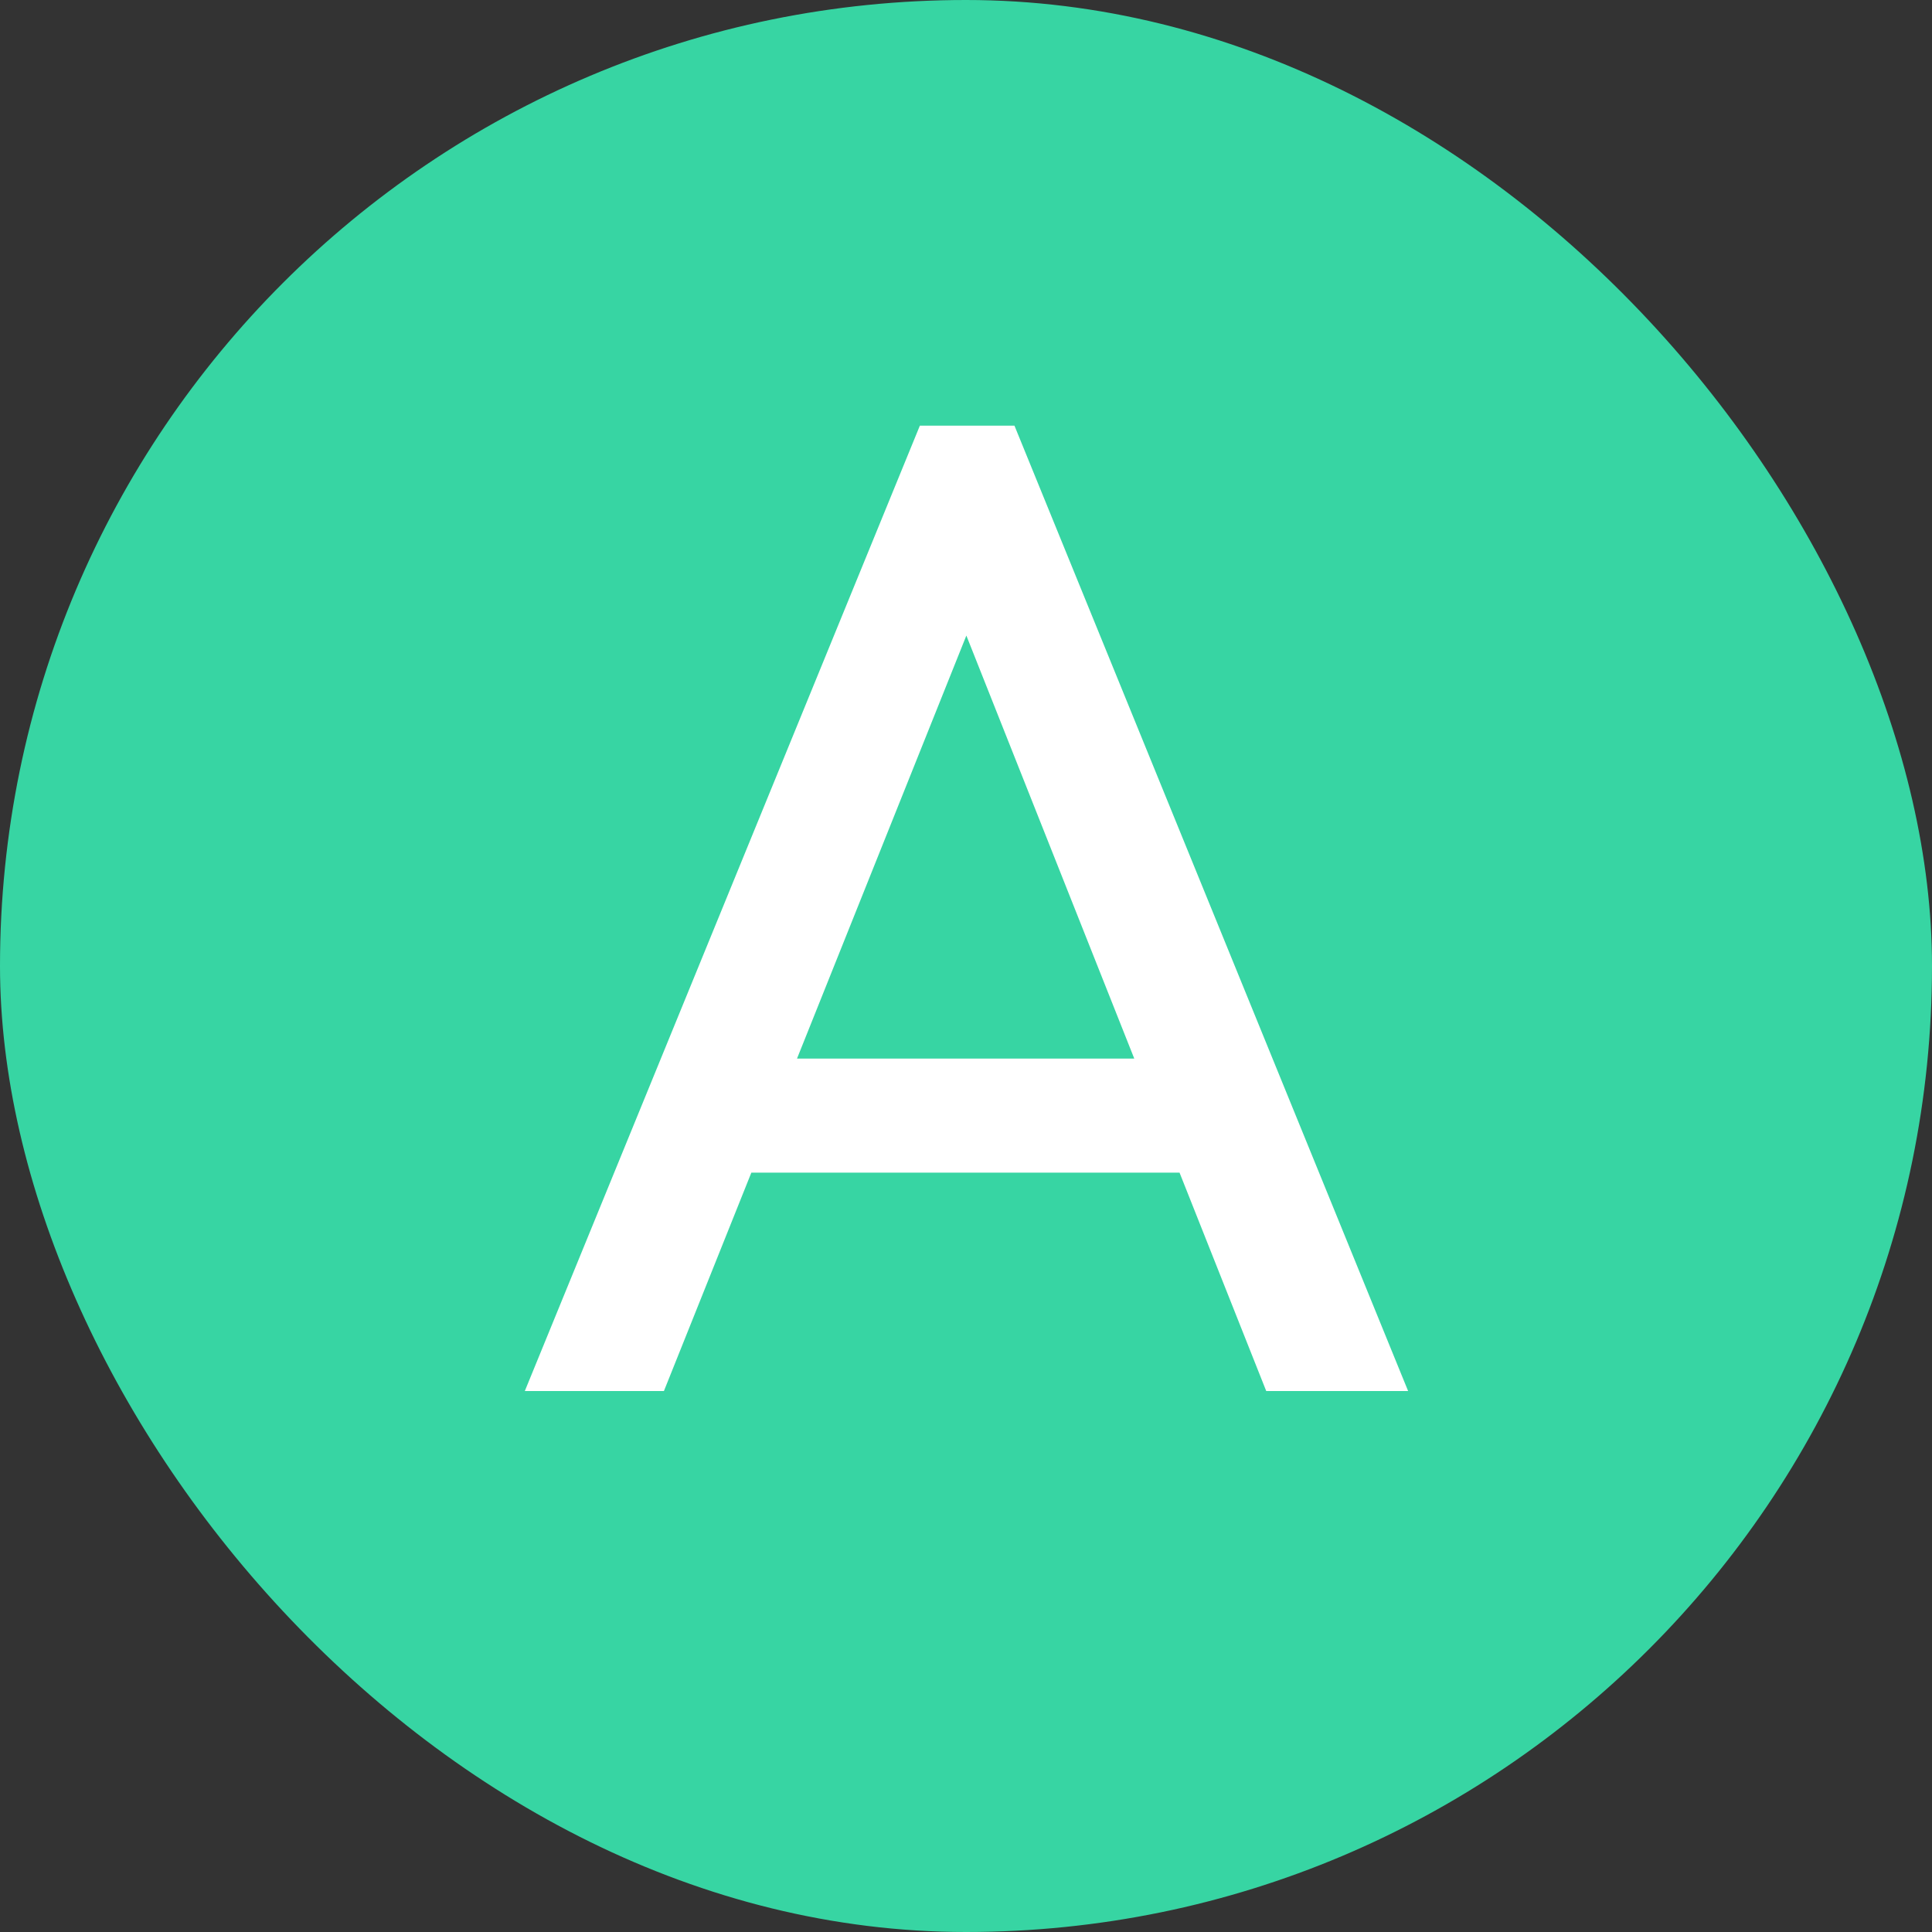 <svg width="25" height="25" viewBox="0 0 25 25" fill="none" xmlns="http://www.w3.org/2000/svg">
<rect x="0" y="0" width="25" height="25" fill="#333333" stroke="none"/>
<rect width="25" height="25" rx="12.5" fill="#37D5A3"/>
<path d="M6.791 18L11.903 5.508H13.127L18.221 18H16.385L12.191 7.434H12.821L8.591 18H6.791ZM9.221 15.174V13.698H15.791V15.174H9.221Z" fill="white"/>
</svg>
